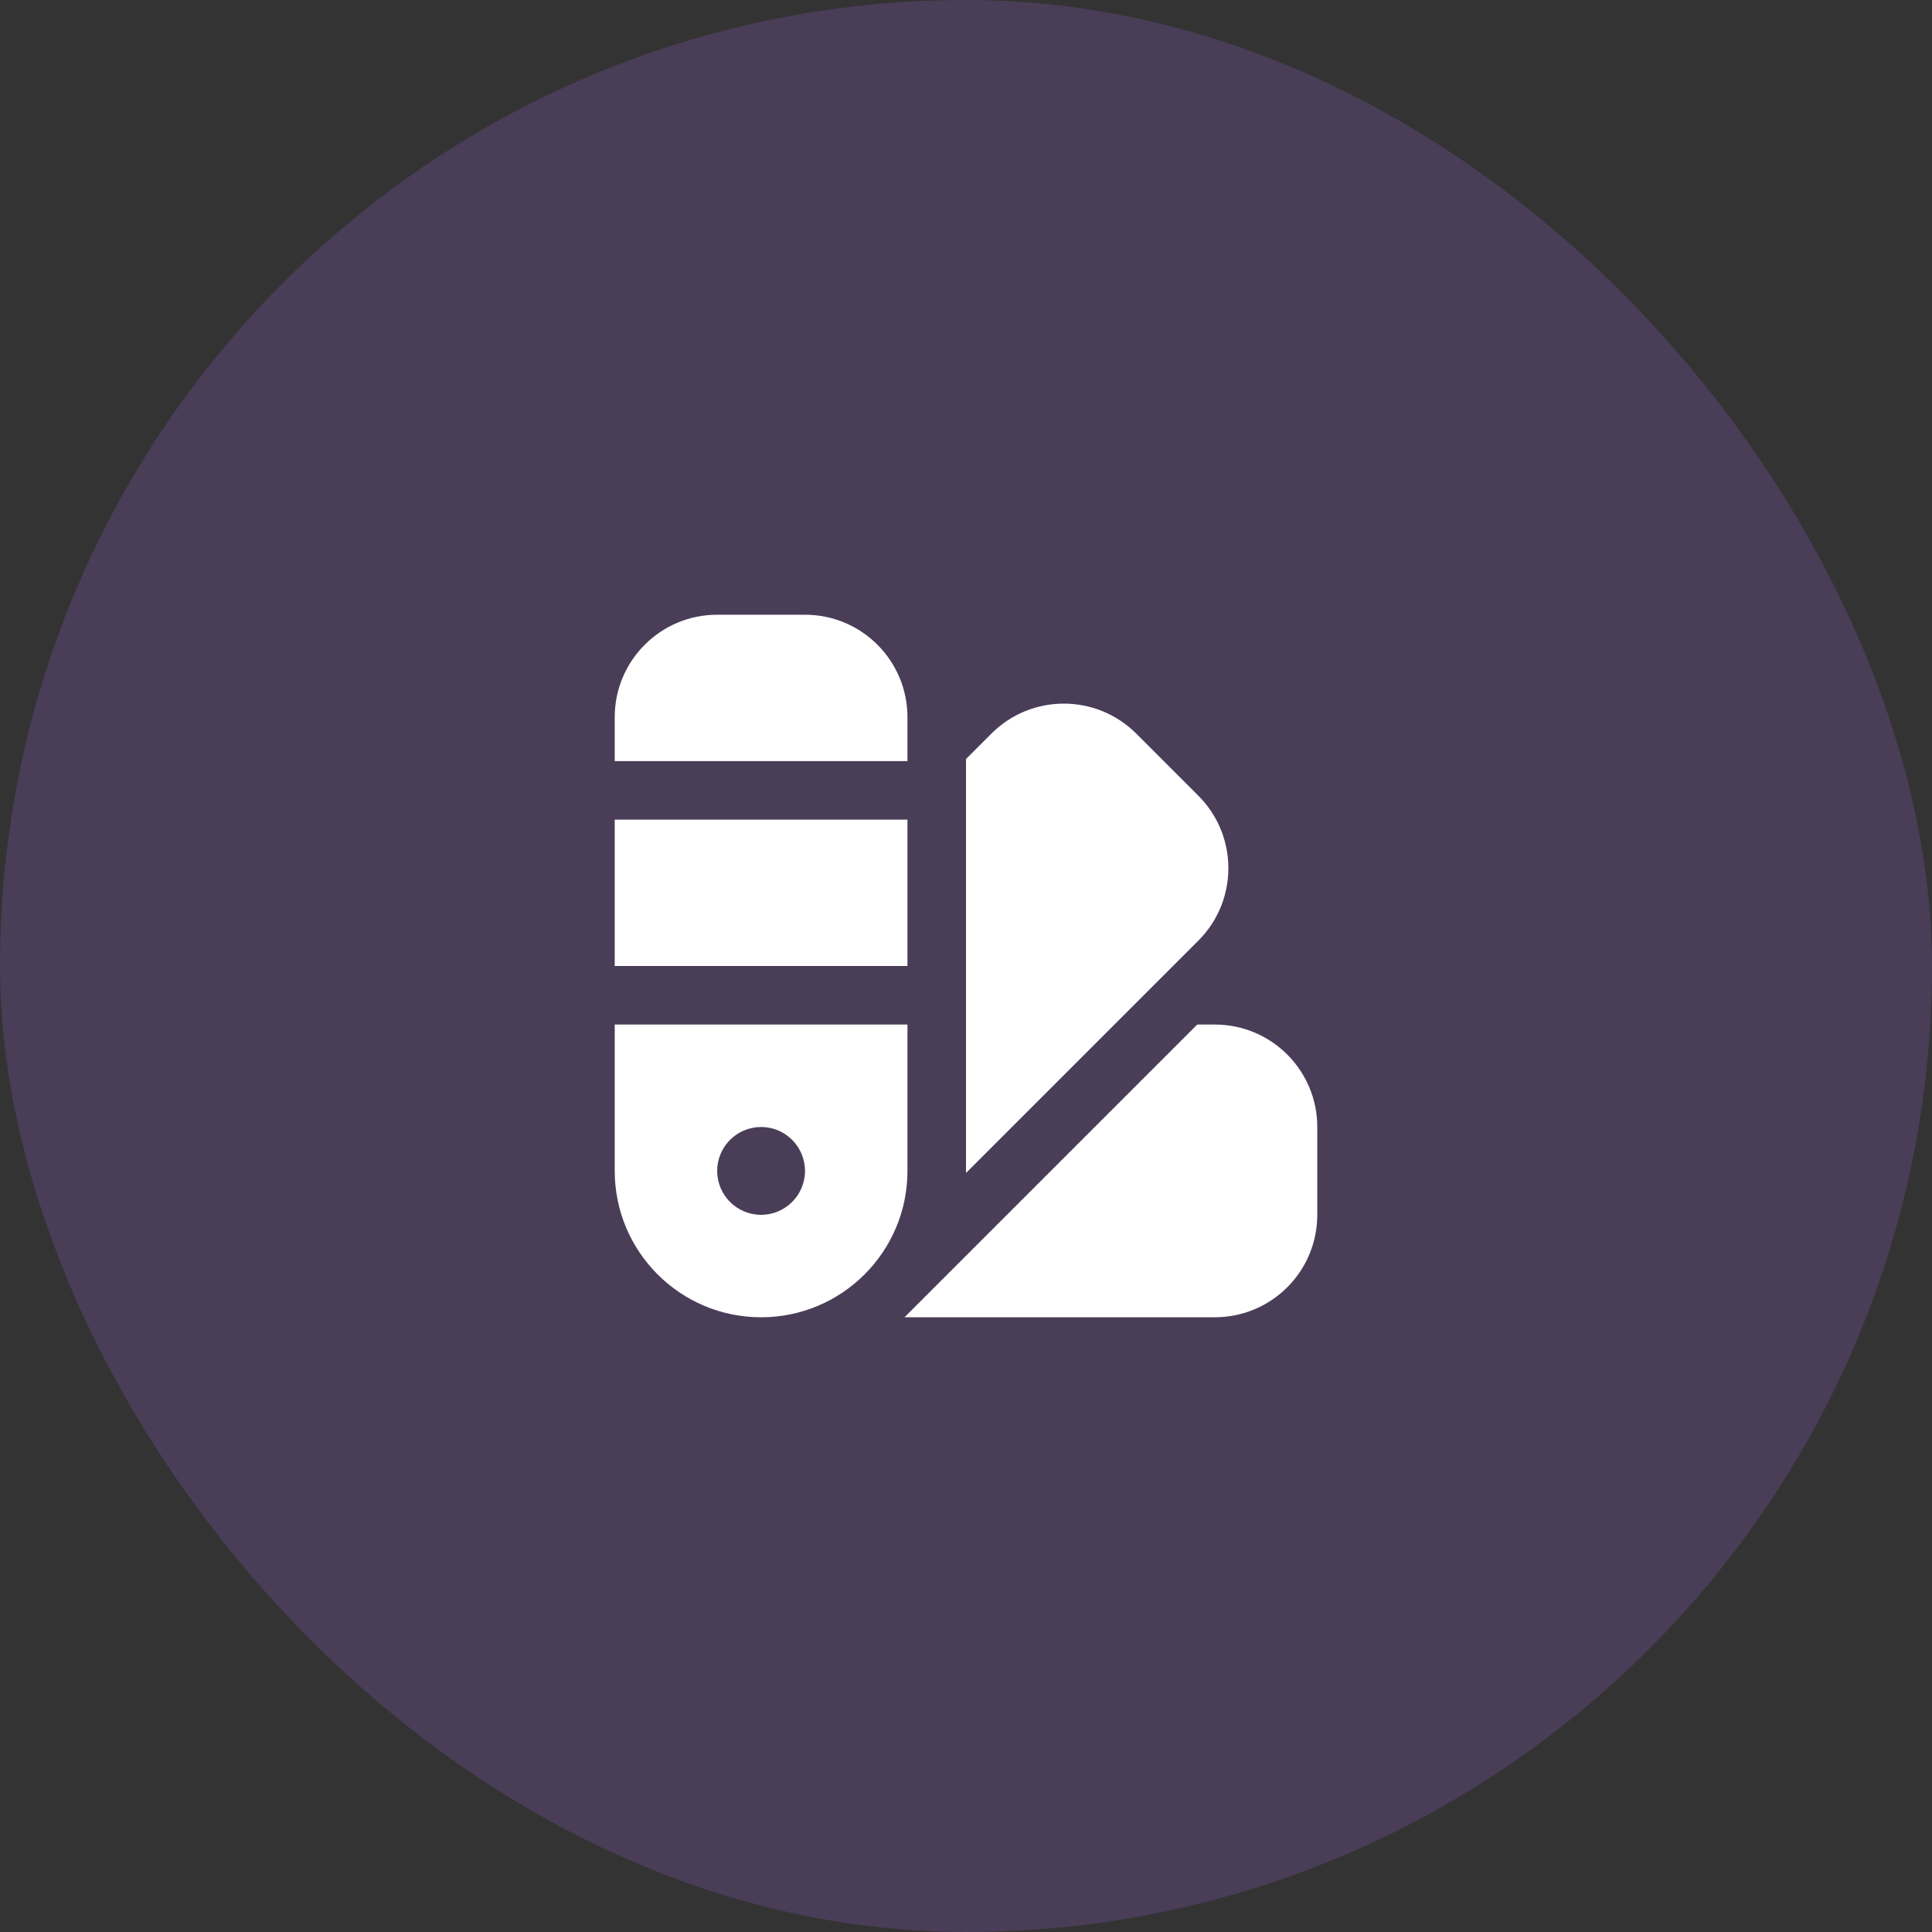 <svg width="66" height="66" viewBox="0 0 66 66" fill="none" xmlns="http://www.w3.org/2000/svg">
<rect x="0" y="0" width="66" height="66" fill="#333333" stroke="none"/>
<rect width="66" height="66" rx="33" fill="#A867E7" fill-opacity="0.2"/>
<g clip-path="url(#clip0_33_32)">
<g clip-path="url(#clip1_33_32)">
<path d="M21 33V28H31V33H21ZM31 26V24.5C31 22.567 29.433 21 27.5 21H24.5C22.567 21 21 22.567 21 24.5V26H31ZM31 35V40C31 42.761 28.761 45 26 45C23.239 45 21 42.761 21 40V35H31ZM27.5 40C27.5 39.172 26.828 38.5 26 38.5C25.172 38.5 24.5 39.172 24.5 40C24.5 40.828 25.172 41.5 26 41.5C26.828 41.5 27.5 40.828 27.5 40ZM31 26V24.5C31 22.567 29.433 21 27.5 21H24.5C22.567 21 21 22.567 21 24.5V26H31ZM31 35V40C31 42.761 28.761 45 26 45C23.239 45 21 42.761 21 40V35H31ZM27.5 40C27.5 39.172 26.828 38.5 26 38.5C25.172 38.5 24.5 39.172 24.5 40C24.5 40.828 25.172 41.5 26 41.5C26.828 41.5 27.5 40.828 27.5 40ZM32.999 40.072L40.938 32.133C42.305 30.766 42.305 28.55 40.938 27.183L38.817 25.062C37.45 23.695 35.234 23.695 33.867 25.062L33 25.929C33 25.929 33 40.048 33 40.072H32.999ZM30.899 45H41.5C43.433 45 45 43.433 45 41.5V38.5C45 36.567 43.433 35 41.5 35H40.9L30.899 45Z" fill="white"/>
</g>
</g>
<defs>
<clipPath id="clip0_33_32">
<rect width="24" height="24" fill="white" transform="translate(21 21)"/>
</clipPath>
<clipPath id="clip1_33_32">
<rect width="24" height="24" fill="white" transform="translate(21 21)"/>
</clipPath>
</defs>
</svg>